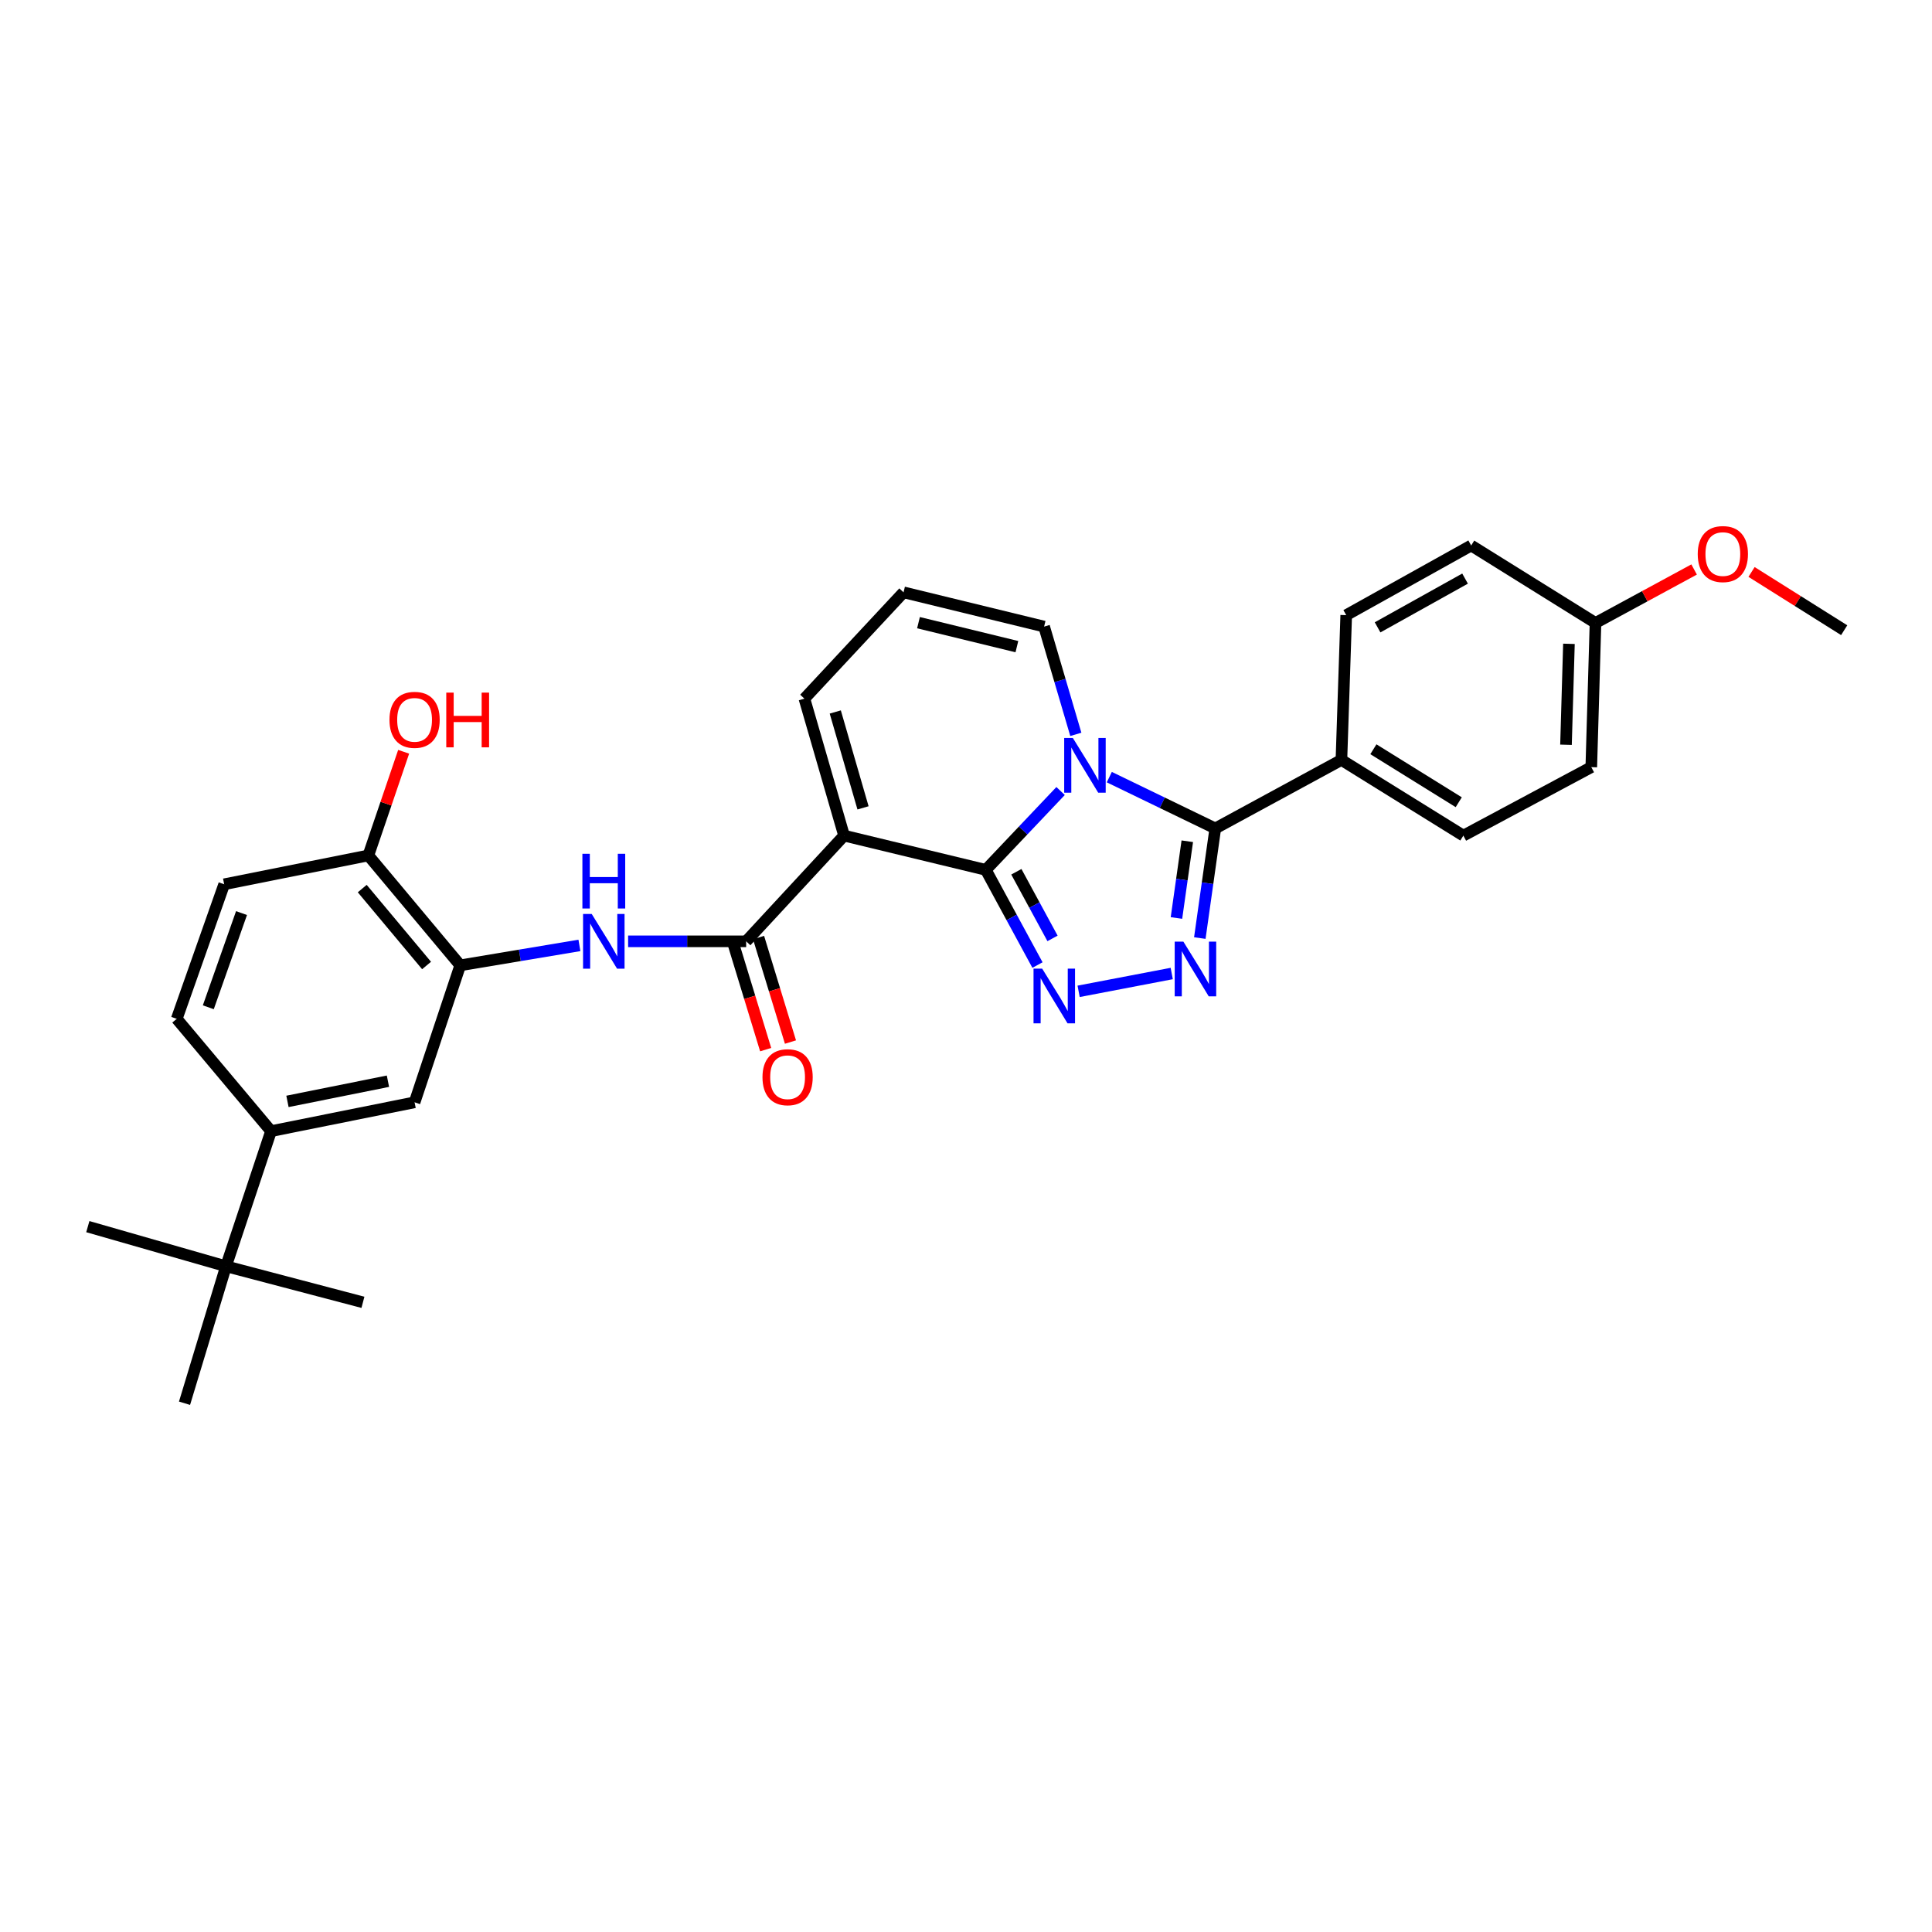 <?xml version='1.0' encoding='iso-8859-1'?>
<svg version='1.1' baseProfile='full'
              xmlns='http://www.w3.org/2000/svg'
                      xmlns:rdkit='http://www.rdkit.org/xml'
                      xmlns:xlink='http://www.w3.org/1999/xlink'
                  xml:space='preserve'
width='1000px' height='1000px' viewBox='0 0 1000 1000'>
<!-- END OF HEADER -->
<rect style='opacity:1.0;fill:#FFFFFF;stroke:none' width='1000' height='1000' x='0' y='0'> </rect>
<path class='bond-0' d='M 510.254,450.241 L 529.607,429.834' style='fill:none;fill-rule:evenodd;stroke:#000000;stroke-width:6px;stroke-linecap:butt;stroke-linejoin:miter;stroke-opacity:1' />
<path class='bond-0' d='M 529.607,429.834 L 548.959,409.427' style='fill:none;fill-rule:evenodd;stroke:#0000FF;stroke-width:6px;stroke-linecap:butt;stroke-linejoin:miter;stroke-opacity:1' />
<path class='bond-1' d='M 510.254,450.241 L 436.886,432.514' style='fill:none;fill-rule:evenodd;stroke:#000000;stroke-width:6px;stroke-linecap:butt;stroke-linejoin:miter;stroke-opacity:1' />
<path class='bond-2' d='M 510.254,450.241 L 523.626,474.875' style='fill:none;fill-rule:evenodd;stroke:#000000;stroke-width:6px;stroke-linecap:butt;stroke-linejoin:miter;stroke-opacity:1' />
<path class='bond-2' d='M 523.626,474.875 L 536.999,499.508' style='fill:none;fill-rule:evenodd;stroke:#0000FF;stroke-width:6px;stroke-linecap:butt;stroke-linejoin:miter;stroke-opacity:1' />
<path class='bond-2' d='M 526.064,451.227 L 535.424,468.47' style='fill:none;fill-rule:evenodd;stroke:#000000;stroke-width:6px;stroke-linecap:butt;stroke-linejoin:miter;stroke-opacity:1' />
<path class='bond-2' d='M 535.424,468.47 L 544.785,485.714' style='fill:none;fill-rule:evenodd;stroke:#0000FF;stroke-width:6px;stroke-linecap:butt;stroke-linejoin:miter;stroke-opacity:1' />
<path class='bond-3' d='M 574.177,402.241 L 601.605,415.517' style='fill:none;fill-rule:evenodd;stroke:#0000FF;stroke-width:6px;stroke-linecap:butt;stroke-linejoin:miter;stroke-opacity:1' />
<path class='bond-3' d='M 601.605,415.517 L 629.033,428.793' style='fill:none;fill-rule:evenodd;stroke:#000000;stroke-width:6px;stroke-linecap:butt;stroke-linejoin:miter;stroke-opacity:1' />
<path class='bond-8' d='M 556.845,380.104 L 548.637,352.211' style='fill:none;fill-rule:evenodd;stroke:#0000FF;stroke-width:6px;stroke-linecap:butt;stroke-linejoin:miter;stroke-opacity:1' />
<path class='bond-8' d='M 548.637,352.211 L 540.428,324.318' style='fill:none;fill-rule:evenodd;stroke:#000000;stroke-width:6px;stroke-linecap:butt;stroke-linejoin:miter;stroke-opacity:1' />
<path class='bond-5' d='M 436.886,432.514 L 386.211,487.231' style='fill:none;fill-rule:evenodd;stroke:#000000;stroke-width:6px;stroke-linecap:butt;stroke-linejoin:miter;stroke-opacity:1' />
<path class='bond-10' d='M 436.886,432.514 L 416.362,361.621' style='fill:none;fill-rule:evenodd;stroke:#000000;stroke-width:6px;stroke-linecap:butt;stroke-linejoin:miter;stroke-opacity:1' />
<path class='bond-10' d='M 446.701,418.147 L 432.335,368.522' style='fill:none;fill-rule:evenodd;stroke:#000000;stroke-width:6px;stroke-linecap:butt;stroke-linejoin:miter;stroke-opacity:1' />
<path class='bond-4' d='M 558.293,513.113 L 606.484,503.886' style='fill:none;fill-rule:evenodd;stroke:#0000FF;stroke-width:6px;stroke-linecap:butt;stroke-linejoin:miter;stroke-opacity:1' />
<path class='bond-12' d='M 629.033,428.793 L 694.317,393.339' style='fill:none;fill-rule:evenodd;stroke:#000000;stroke-width:6px;stroke-linecap:butt;stroke-linejoin:miter;stroke-opacity:1' />
<path class='bond-30' d='M 629.033,428.793 L 625.027,457.165' style='fill:none;fill-rule:evenodd;stroke:#000000;stroke-width:6px;stroke-linecap:butt;stroke-linejoin:miter;stroke-opacity:1' />
<path class='bond-30' d='M 625.027,457.165 L 621.022,485.538' style='fill:none;fill-rule:evenodd;stroke:#0000FF;stroke-width:6px;stroke-linecap:butt;stroke-linejoin:miter;stroke-opacity:1' />
<path class='bond-30' d='M 614.539,435.428 L 611.735,455.289' style='fill:none;fill-rule:evenodd;stroke:#000000;stroke-width:6px;stroke-linecap:butt;stroke-linejoin:miter;stroke-opacity:1' />
<path class='bond-30' d='M 611.735,455.289 L 608.931,475.15' style='fill:none;fill-rule:evenodd;stroke:#0000FF;stroke-width:6px;stroke-linecap:butt;stroke-linejoin:miter;stroke-opacity:1' />
<path class='bond-6' d='M 386.211,487.231 L 355.661,487.231' style='fill:none;fill-rule:evenodd;stroke:#000000;stroke-width:6px;stroke-linecap:butt;stroke-linejoin:miter;stroke-opacity:1' />
<path class='bond-6' d='M 355.661,487.231 L 325.111,487.231' style='fill:none;fill-rule:evenodd;stroke:#0000FF;stroke-width:6px;stroke-linecap:butt;stroke-linejoin:miter;stroke-opacity:1' />
<path class='bond-16' d='M 379.791,489.191 L 388.049,516.238' style='fill:none;fill-rule:evenodd;stroke:#000000;stroke-width:6px;stroke-linecap:butt;stroke-linejoin:miter;stroke-opacity:1' />
<path class='bond-16' d='M 388.049,516.238 L 396.307,543.286' style='fill:none;fill-rule:evenodd;stroke:#FF0000;stroke-width:6px;stroke-linecap:butt;stroke-linejoin:miter;stroke-opacity:1' />
<path class='bond-16' d='M 392.63,485.271 L 400.888,512.319' style='fill:none;fill-rule:evenodd;stroke:#000000;stroke-width:6px;stroke-linecap:butt;stroke-linejoin:miter;stroke-opacity:1' />
<path class='bond-16' d='M 400.888,512.319 L 409.146,539.366' style='fill:none;fill-rule:evenodd;stroke:#FF0000;stroke-width:6px;stroke-linecap:butt;stroke-linejoin:miter;stroke-opacity:1' />
<path class='bond-7' d='M 299.905,489.342 L 269.063,494.499' style='fill:none;fill-rule:evenodd;stroke:#0000FF;stroke-width:6px;stroke-linecap:butt;stroke-linejoin:miter;stroke-opacity:1' />
<path class='bond-7' d='M 269.063,494.499 L 238.221,499.655' style='fill:none;fill-rule:evenodd;stroke:#000000;stroke-width:6px;stroke-linecap:butt;stroke-linejoin:miter;stroke-opacity:1' />
<path class='bond-11' d='M 238.221,499.655 L 214.587,570.556' style='fill:none;fill-rule:evenodd;stroke:#000000;stroke-width:6px;stroke-linecap:butt;stroke-linejoin:miter;stroke-opacity:1' />
<path class='bond-15' d='M 238.221,499.655 L 190.656,442.783' style='fill:none;fill-rule:evenodd;stroke:#000000;stroke-width:6px;stroke-linecap:butt;stroke-linejoin:miter;stroke-opacity:1' />
<path class='bond-15' d='M 220.789,499.737 L 187.493,459.926' style='fill:none;fill-rule:evenodd;stroke:#000000;stroke-width:6px;stroke-linecap:butt;stroke-linejoin:miter;stroke-opacity:1' />
<path class='bond-31' d='M 540.428,324.318 L 467.671,306.591' style='fill:none;fill-rule:evenodd;stroke:#000000;stroke-width:6px;stroke-linecap:butt;stroke-linejoin:miter;stroke-opacity:1' />
<path class='bond-31' d='M 526.337,334.701 L 475.407,322.292' style='fill:none;fill-rule:evenodd;stroke:#000000;stroke-width:6px;stroke-linecap:butt;stroke-linejoin:miter;stroke-opacity:1' />
<path class='bond-9' d='M 140.286,585.478 L 214.587,570.556' style='fill:none;fill-rule:evenodd;stroke:#000000;stroke-width:6px;stroke-linecap:butt;stroke-linejoin:miter;stroke-opacity:1' />
<path class='bond-9' d='M 148.788,570.079 L 200.799,559.633' style='fill:none;fill-rule:evenodd;stroke:#000000;stroke-width:6px;stroke-linecap:butt;stroke-linejoin:miter;stroke-opacity:1' />
<path class='bond-14' d='M 140.286,585.478 L 116.974,655.424' style='fill:none;fill-rule:evenodd;stroke:#000000;stroke-width:6px;stroke-linecap:butt;stroke-linejoin:miter;stroke-opacity:1' />
<path class='bond-33' d='M 140.286,585.478 L 91.476,527.346' style='fill:none;fill-rule:evenodd;stroke:#000000;stroke-width:6px;stroke-linecap:butt;stroke-linejoin:miter;stroke-opacity:1' />
<path class='bond-13' d='M 416.362,361.621 L 467.671,306.591' style='fill:none;fill-rule:evenodd;stroke:#000000;stroke-width:6px;stroke-linecap:butt;stroke-linejoin:miter;stroke-opacity:1' />
<path class='bond-19' d='M 694.317,393.339 L 757.432,432.514' style='fill:none;fill-rule:evenodd;stroke:#000000;stroke-width:6px;stroke-linecap:butt;stroke-linejoin:miter;stroke-opacity:1' />
<path class='bond-19' d='M 710.864,387.81 L 755.044,415.232' style='fill:none;fill-rule:evenodd;stroke:#000000;stroke-width:6px;stroke-linecap:butt;stroke-linejoin:miter;stroke-opacity:1' />
<path class='bond-20' d='M 694.317,393.339 L 696.801,318.397' style='fill:none;fill-rule:evenodd;stroke:#000000;stroke-width:6px;stroke-linecap:butt;stroke-linejoin:miter;stroke-opacity:1' />
<path class='bond-26' d='M 116.974,655.424 L 95.51,726.317' style='fill:none;fill-rule:evenodd;stroke:#000000;stroke-width:6px;stroke-linecap:butt;stroke-linejoin:miter;stroke-opacity:1' />
<path class='bond-27' d='M 116.974,655.424 L 45.455,634.9' style='fill:none;fill-rule:evenodd;stroke:#000000;stroke-width:6px;stroke-linecap:butt;stroke-linejoin:miter;stroke-opacity:1' />
<path class='bond-28' d='M 116.974,655.424 L 187.851,674.076' style='fill:none;fill-rule:evenodd;stroke:#000000;stroke-width:6px;stroke-linecap:butt;stroke-linejoin:miter;stroke-opacity:1' />
<path class='bond-18' d='M 190.656,442.783 L 116.034,457.699' style='fill:none;fill-rule:evenodd;stroke:#000000;stroke-width:6px;stroke-linecap:butt;stroke-linejoin:miter;stroke-opacity:1' />
<path class='bond-24' d='M 190.656,442.783 L 199.792,415.951' style='fill:none;fill-rule:evenodd;stroke:#000000;stroke-width:6px;stroke-linecap:butt;stroke-linejoin:miter;stroke-opacity:1' />
<path class='bond-24' d='M 199.792,415.951 L 208.929,389.118' style='fill:none;fill-rule:evenodd;stroke:#FF0000;stroke-width:6px;stroke-linecap:butt;stroke-linejoin:miter;stroke-opacity:1' />
<path class='bond-17' d='M 91.476,527.346 L 116.034,457.699' style='fill:none;fill-rule:evenodd;stroke:#000000;stroke-width:6px;stroke-linecap:butt;stroke-linejoin:miter;stroke-opacity:1' />
<path class='bond-17' d='M 107.819,521.363 L 125.01,472.61' style='fill:none;fill-rule:evenodd;stroke:#000000;stroke-width:6px;stroke-linecap:butt;stroke-linejoin:miter;stroke-opacity:1' />
<path class='bond-23' d='M 757.432,432.514 L 823.648,397.075' style='fill:none;fill-rule:evenodd;stroke:#000000;stroke-width:6px;stroke-linecap:butt;stroke-linejoin:miter;stroke-opacity:1' />
<path class='bond-22' d='M 696.801,318.397 L 761.481,282.346' style='fill:none;fill-rule:evenodd;stroke:#000000;stroke-width:6px;stroke-linecap:butt;stroke-linejoin:miter;stroke-opacity:1' />
<path class='bond-22' d='M 713.038,324.715 L 758.314,299.479' style='fill:none;fill-rule:evenodd;stroke:#000000;stroke-width:6px;stroke-linecap:butt;stroke-linejoin:miter;stroke-opacity:1' />
<path class='bond-21' d='M 825.826,322.439 L 761.481,282.346' style='fill:none;fill-rule:evenodd;stroke:#000000;stroke-width:6px;stroke-linecap:butt;stroke-linejoin:miter;stroke-opacity:1' />
<path class='bond-25' d='M 825.826,322.439 L 851.348,308.602' style='fill:none;fill-rule:evenodd;stroke:#000000;stroke-width:6px;stroke-linecap:butt;stroke-linejoin:miter;stroke-opacity:1' />
<path class='bond-25' d='M 851.348,308.602 L 876.87,294.766' style='fill:none;fill-rule:evenodd;stroke:#FF0000;stroke-width:6px;stroke-linecap:butt;stroke-linejoin:miter;stroke-opacity:1' />
<path class='bond-32' d='M 825.826,322.439 L 823.648,397.075' style='fill:none;fill-rule:evenodd;stroke:#000000;stroke-width:6px;stroke-linecap:butt;stroke-linejoin:miter;stroke-opacity:1' />
<path class='bond-32' d='M 812.081,333.243 L 810.557,385.488' style='fill:none;fill-rule:evenodd;stroke:#000000;stroke-width:6px;stroke-linecap:butt;stroke-linejoin:miter;stroke-opacity:1' />
<path class='bond-29' d='M 906.599,296.042 L 930.572,311.116' style='fill:none;fill-rule:evenodd;stroke:#FF0000;stroke-width:6px;stroke-linecap:butt;stroke-linejoin:miter;stroke-opacity:1' />
<path class='bond-29' d='M 930.572,311.116 L 954.545,326.19' style='fill:none;fill-rule:evenodd;stroke:#000000;stroke-width:6px;stroke-linecap:butt;stroke-linejoin:miter;stroke-opacity:1' />
<path  class='atom-1' d='M 555.303 381.975
L 564.583 396.975
Q 565.503 398.455, 566.983 401.135
Q 568.463 403.815, 568.543 403.975
L 568.543 381.975
L 572.303 381.975
L 572.303 410.295
L 568.423 410.295
L 558.463 393.895
Q 557.303 391.975, 556.063 389.775
Q 554.863 387.575, 554.503 386.895
L 554.503 410.295
L 550.823 410.295
L 550.823 381.975
L 555.303 381.975
' fill='#0000FF'/>
<path  class='atom-3' d='M 539.433 501.365
L 548.713 516.365
Q 549.633 517.845, 551.113 520.525
Q 552.593 523.205, 552.673 523.365
L 552.673 501.365
L 556.433 501.365
L 556.433 529.685
L 552.553 529.685
L 542.593 513.285
Q 541.433 511.365, 540.193 509.165
Q 538.993 506.965, 538.633 506.285
L 538.633 529.685
L 534.953 529.685
L 534.953 501.365
L 539.433 501.365
' fill='#0000FF'/>
<path  class='atom-5' d='M 612.504 487.375
L 621.784 502.375
Q 622.704 503.855, 624.184 506.535
Q 625.664 509.215, 625.744 509.375
L 625.744 487.375
L 629.504 487.375
L 629.504 515.695
L 625.624 515.695
L 615.664 499.295
Q 614.504 497.375, 613.264 495.175
Q 612.064 492.975, 611.704 492.295
L 611.704 515.695
L 608.024 515.695
L 608.024 487.375
L 612.504 487.375
' fill='#0000FF'/>
<path  class='atom-7' d='M 306.269 473.071
L 315.549 488.071
Q 316.469 489.551, 317.949 492.231
Q 319.429 494.911, 319.509 495.071
L 319.509 473.071
L 323.269 473.071
L 323.269 501.391
L 319.389 501.391
L 309.429 484.991
Q 308.269 483.071, 307.029 480.871
Q 305.829 478.671, 305.469 477.991
L 305.469 501.391
L 301.789 501.391
L 301.789 473.071
L 306.269 473.071
' fill='#0000FF'/>
<path  class='atom-7' d='M 301.449 441.919
L 305.289 441.919
L 305.289 453.959
L 319.769 453.959
L 319.769 441.919
L 323.609 441.919
L 323.609 470.239
L 319.769 470.239
L 319.769 457.159
L 305.289 457.159
L 305.289 470.239
L 301.449 470.239
L 301.449 441.919
' fill='#0000FF'/>
<path  class='atom-17' d='M 394.659 557.562
Q 394.659 550.762, 398.019 546.962
Q 401.379 543.162, 407.659 543.162
Q 413.939 543.162, 417.299 546.962
Q 420.659 550.762, 420.659 557.562
Q 420.659 564.442, 417.259 568.362
Q 413.859 572.242, 407.659 572.242
Q 401.419 572.242, 398.019 568.362
Q 394.659 564.482, 394.659 557.562
M 407.659 569.042
Q 411.979 569.042, 414.299 566.162
Q 416.659 563.242, 416.659 557.562
Q 416.659 552.002, 414.299 549.202
Q 411.979 546.362, 407.659 546.362
Q 403.339 546.362, 400.979 549.162
Q 398.659 551.962, 398.659 557.562
Q 398.659 563.282, 400.979 566.162
Q 403.339 569.042, 407.659 569.042
' fill='#FF0000'/>
<path  class='atom-25' d='M 201.587 372.582
Q 201.587 365.782, 204.947 361.982
Q 208.307 358.182, 214.587 358.182
Q 220.867 358.182, 224.227 361.982
Q 227.587 365.782, 227.587 372.582
Q 227.587 379.462, 224.187 383.382
Q 220.787 387.262, 214.587 387.262
Q 208.347 387.262, 204.947 383.382
Q 201.587 379.502, 201.587 372.582
M 214.587 384.062
Q 218.907 384.062, 221.227 381.182
Q 223.587 378.262, 223.587 372.582
Q 223.587 367.022, 221.227 364.222
Q 218.907 361.382, 214.587 361.382
Q 210.267 361.382, 207.907 364.182
Q 205.587 366.982, 205.587 372.582
Q 205.587 378.302, 207.907 381.182
Q 210.267 384.062, 214.587 384.062
' fill='#FF0000'/>
<path  class='atom-25' d='M 230.987 358.502
L 234.827 358.502
L 234.827 370.542
L 249.307 370.542
L 249.307 358.502
L 253.147 358.502
L 253.147 386.822
L 249.307 386.822
L 249.307 373.742
L 234.827 373.742
L 234.827 386.822
L 230.987 386.822
L 230.987 358.502
' fill='#FF0000'/>
<path  class='atom-26' d='M 878.744 286.781
Q 878.744 279.981, 882.104 276.181
Q 885.464 272.381, 891.744 272.381
Q 898.024 272.381, 901.384 276.181
Q 904.744 279.981, 904.744 286.781
Q 904.744 293.661, 901.344 297.581
Q 897.944 301.461, 891.744 301.461
Q 885.504 301.461, 882.104 297.581
Q 878.744 293.701, 878.744 286.781
M 891.744 298.261
Q 896.064 298.261, 898.384 295.381
Q 900.744 292.461, 900.744 286.781
Q 900.744 281.221, 898.384 278.421
Q 896.064 275.581, 891.744 275.581
Q 887.424 275.581, 885.064 278.381
Q 882.744 281.181, 882.744 286.781
Q 882.744 292.501, 885.064 295.381
Q 887.424 298.261, 891.744 298.261
' fill='#FF0000'/>
</svg>
